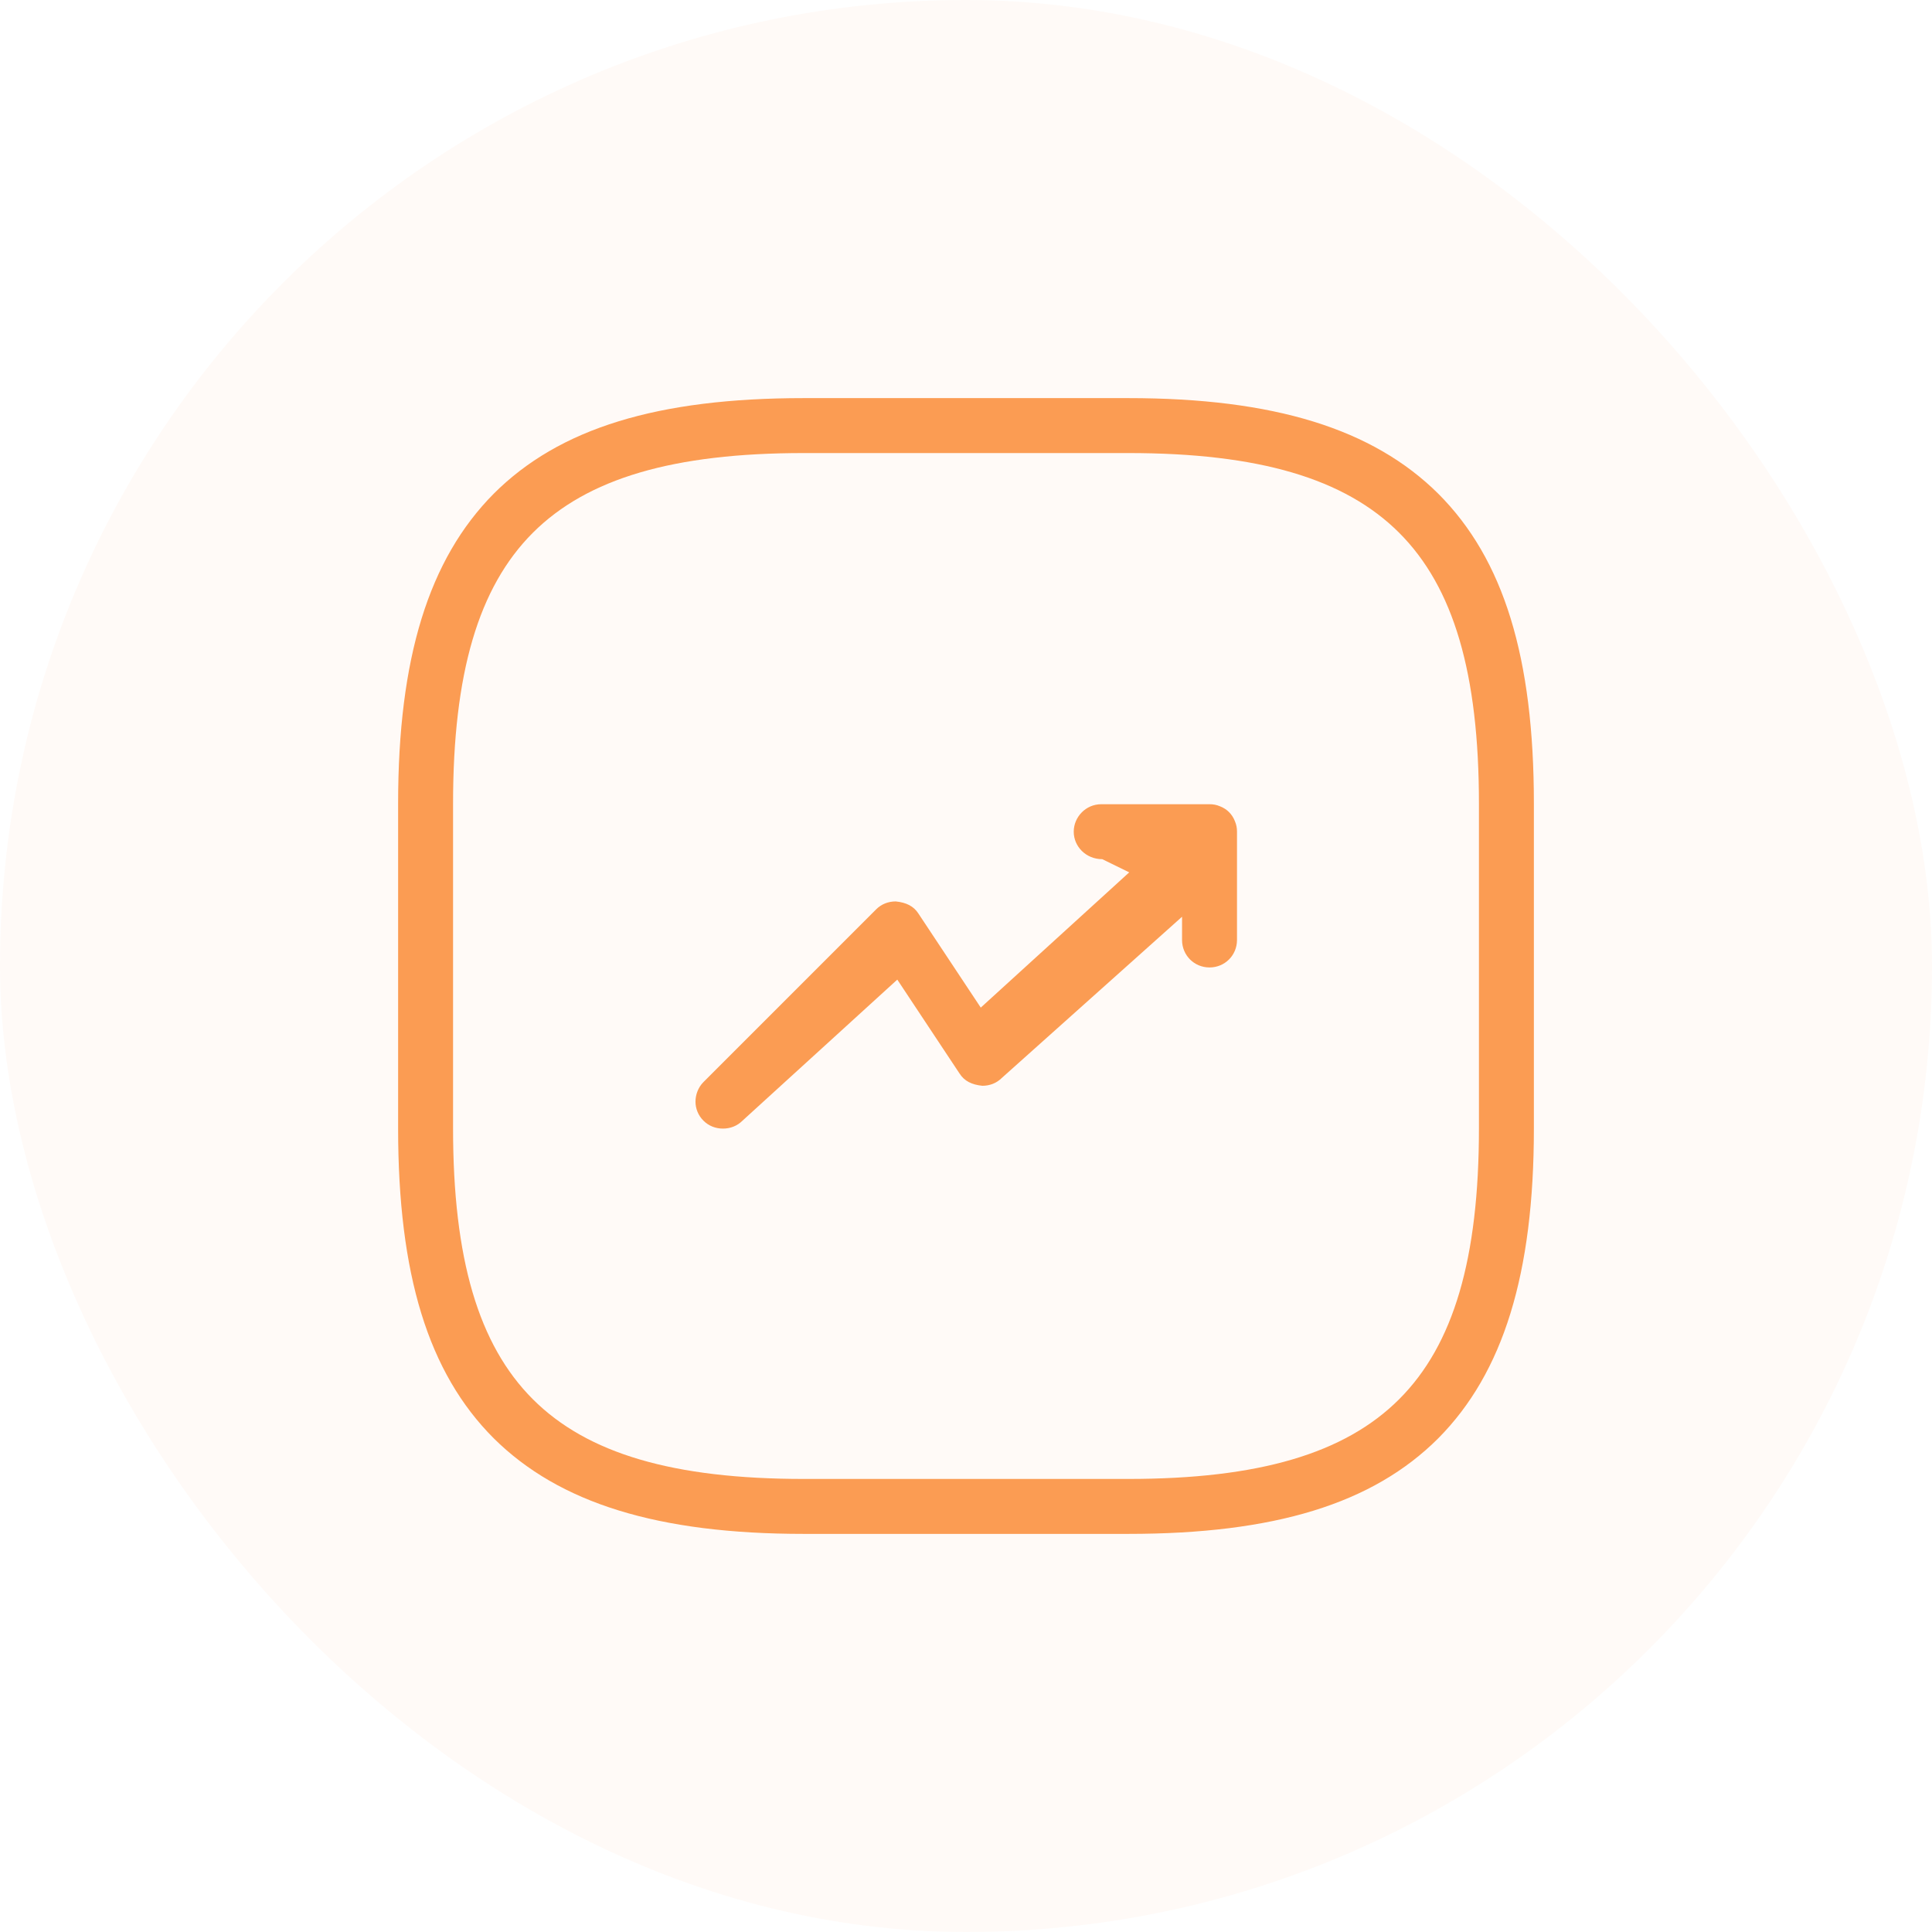 <svg xmlns="http://www.w3.org/2000/svg" width="64" height="64" viewBox="0 0 64 64" fill="none"><rect width="64" height="64" rx="32" fill="#FB9C53" fill-opacity="0.05"></rect><path fill-rule="evenodd" clip-rule="evenodd" d="M23.949 37.386C23.704 37.386 23.477 37.298 23.302 37.123C23.127 36.948 23.039 36.721 23.039 36.493C23.039 36.266 23.127 36.021 23.302 35.846L29.024 30.123C29.199 29.948 29.427 29.861 29.672 29.861C30.022 29.896 30.267 30.018 30.424 30.263L32.489 33.378L37.407 28.898L36.514 28.461C35.972 28.461 35.569 28.041 35.569 27.551C35.569 27.061 35.972 26.641 36.479 26.641H40.067C40.189 26.641 40.294 26.658 40.417 26.711C40.644 26.798 40.819 26.973 40.907 27.201C40.959 27.323 40.977 27.428 40.977 27.551V31.138C40.977 31.646 40.574 32.048 40.067 32.048C39.559 32.048 39.157 31.646 39.157 31.138V30.368L33.189 35.706C33.014 35.881 32.787 35.968 32.542 35.968C32.192 35.933 31.947 35.811 31.789 35.566L29.724 32.451L24.597 37.123C24.422 37.298 24.194 37.386 23.949 37.386Z" fill="#FB9C53"></path><path fill-rule="evenodd" clip-rule="evenodd" d="M26.628 50.812C21.797 50.812 18.525 49.797 16.355 47.645C14.185 45.475 13.188 42.22 13.188 37.373V26.628C13.188 21.797 14.203 18.525 16.355 16.355C18.525 14.185 21.78 13.188 26.628 13.188H37.373C42.203 13.188 45.475 14.203 47.645 16.355C49.815 18.525 50.812 21.78 50.812 26.628V37.373C50.812 42.203 49.797 45.475 47.645 47.645C45.475 49.815 42.22 50.812 37.373 50.812H26.628ZM26.628 15.008C22.305 15.008 19.453 15.848 17.65 17.65C15.848 19.453 15.008 22.305 15.008 26.628V37.373C15.008 41.695 15.848 44.547 17.65 46.35C19.453 48.153 22.305 48.992 26.628 48.992H37.373C41.695 48.992 44.547 48.153 46.35 46.35C48.153 44.547 48.992 41.695 48.992 37.373V26.628C48.992 22.305 48.153 19.453 46.35 17.65C44.547 15.848 41.695 15.008 37.373 15.008H26.628Z" fill="#FB9C53"></path></svg>